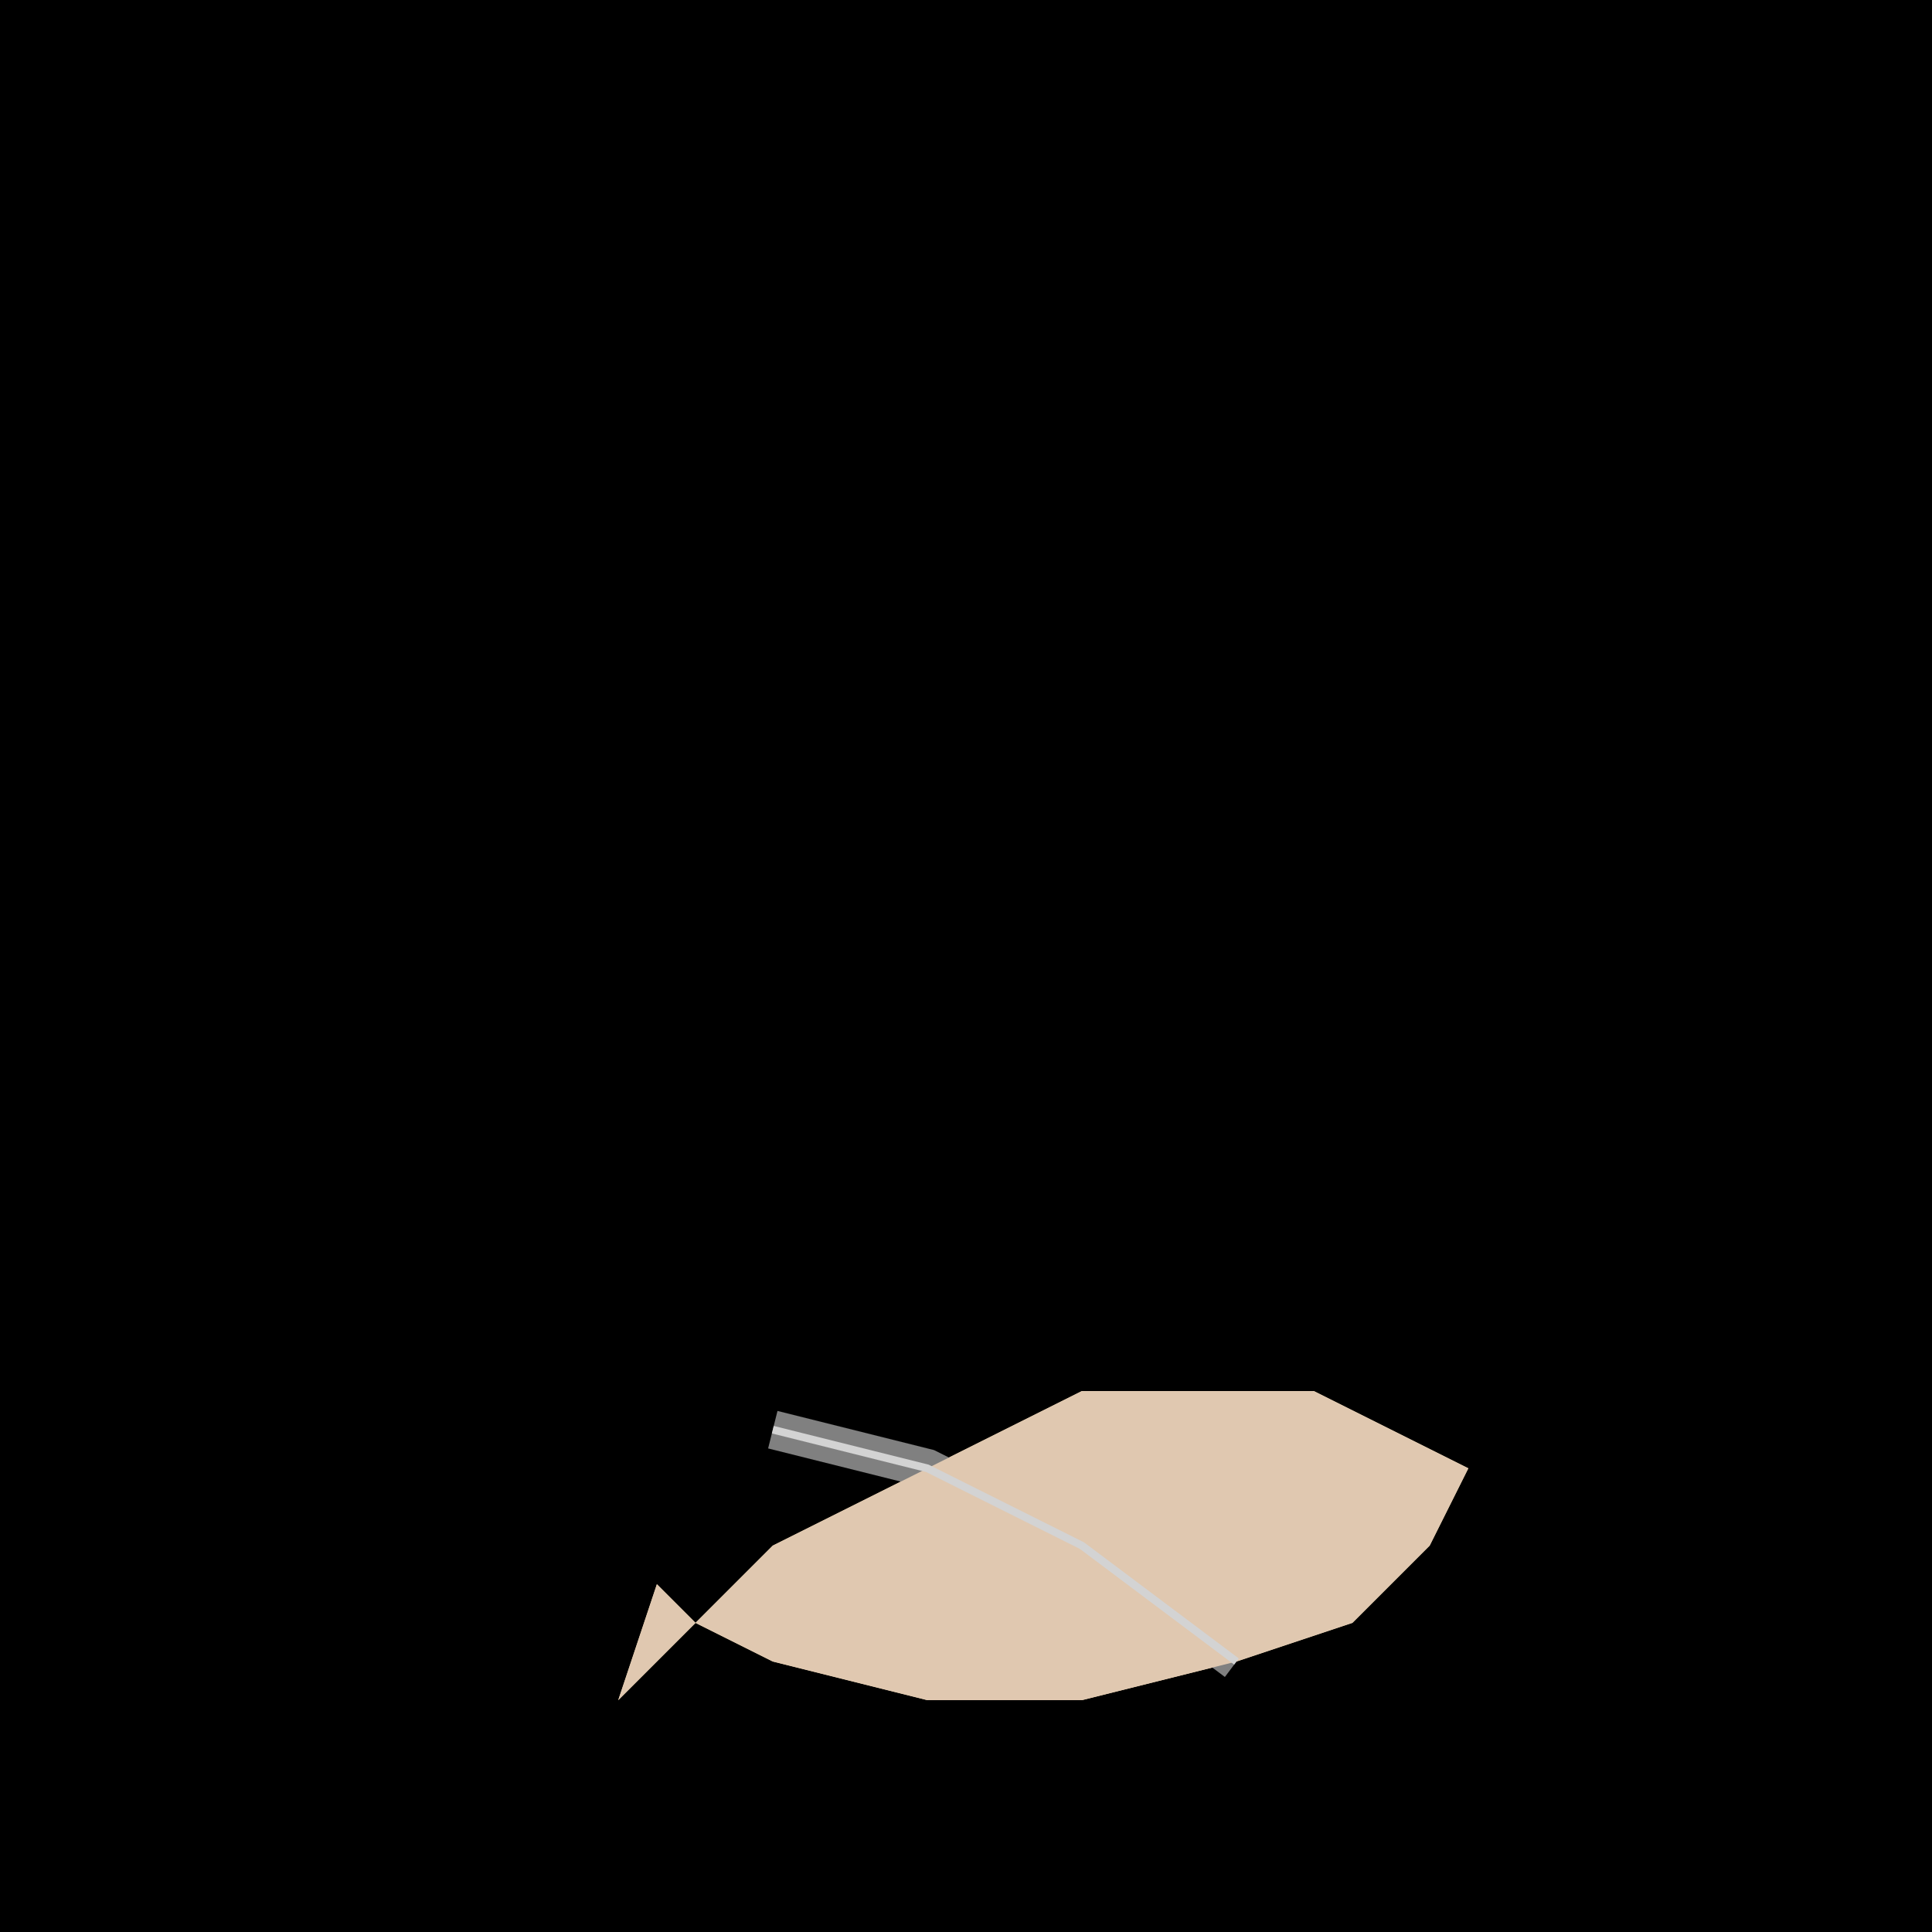 <!--

Generated by DrawGPT.
Free, open source, AI generated images in SVG, PNG, and HTML Canvas format.
https://drawgpt.ai

Created: 2023-09-26T09:25:08.303Z
Link: https://drawgpt.ai/prompt/43386/

-->
<svg xmlns="http://www.w3.org/2000/svg" xmlns:xlink="http://www.w3.org/1999/xlink" width="500" height="500"><defs/><g><rect fill="black" stroke="none" x="0" y="0" width="512" height="512"/><path fill="#f5deb3" stroke="none" paint-order="stroke fill markers" d=" M 160 440 L 200 400 L 280 360 L 340 360 L 380 380 L 370 400 L 350 420 L 320 430 L 280 440 L 240 440 L 200 430 L 180 420 L 170 410 Z"/><path fill="none" stroke="gray" paint-order="fill stroke markers" d=" M 320 430 L 280 400 L 240 380 L 200 370" stroke-miterlimit="10" stroke-width="10" stroke-dasharray=""/><path fill="#e0c8b0" stroke="none" paint-order="stroke fill markers" d=" M 160 440 L 200 400 L 240 380 L 280 360 L 340 360 L 380 380 L 370 400 L 350 420 L 320 430 L 280 440 L 240 440 L 200 430 L 180 420 L 170 410 Z"/><path fill="none" stroke="lightgray" paint-order="fill stroke markers" d=" M 320 430 L 280 400 L 240 380 L 200 370" stroke-miterlimit="10" stroke-width="2" stroke-dasharray=""/></g></svg>